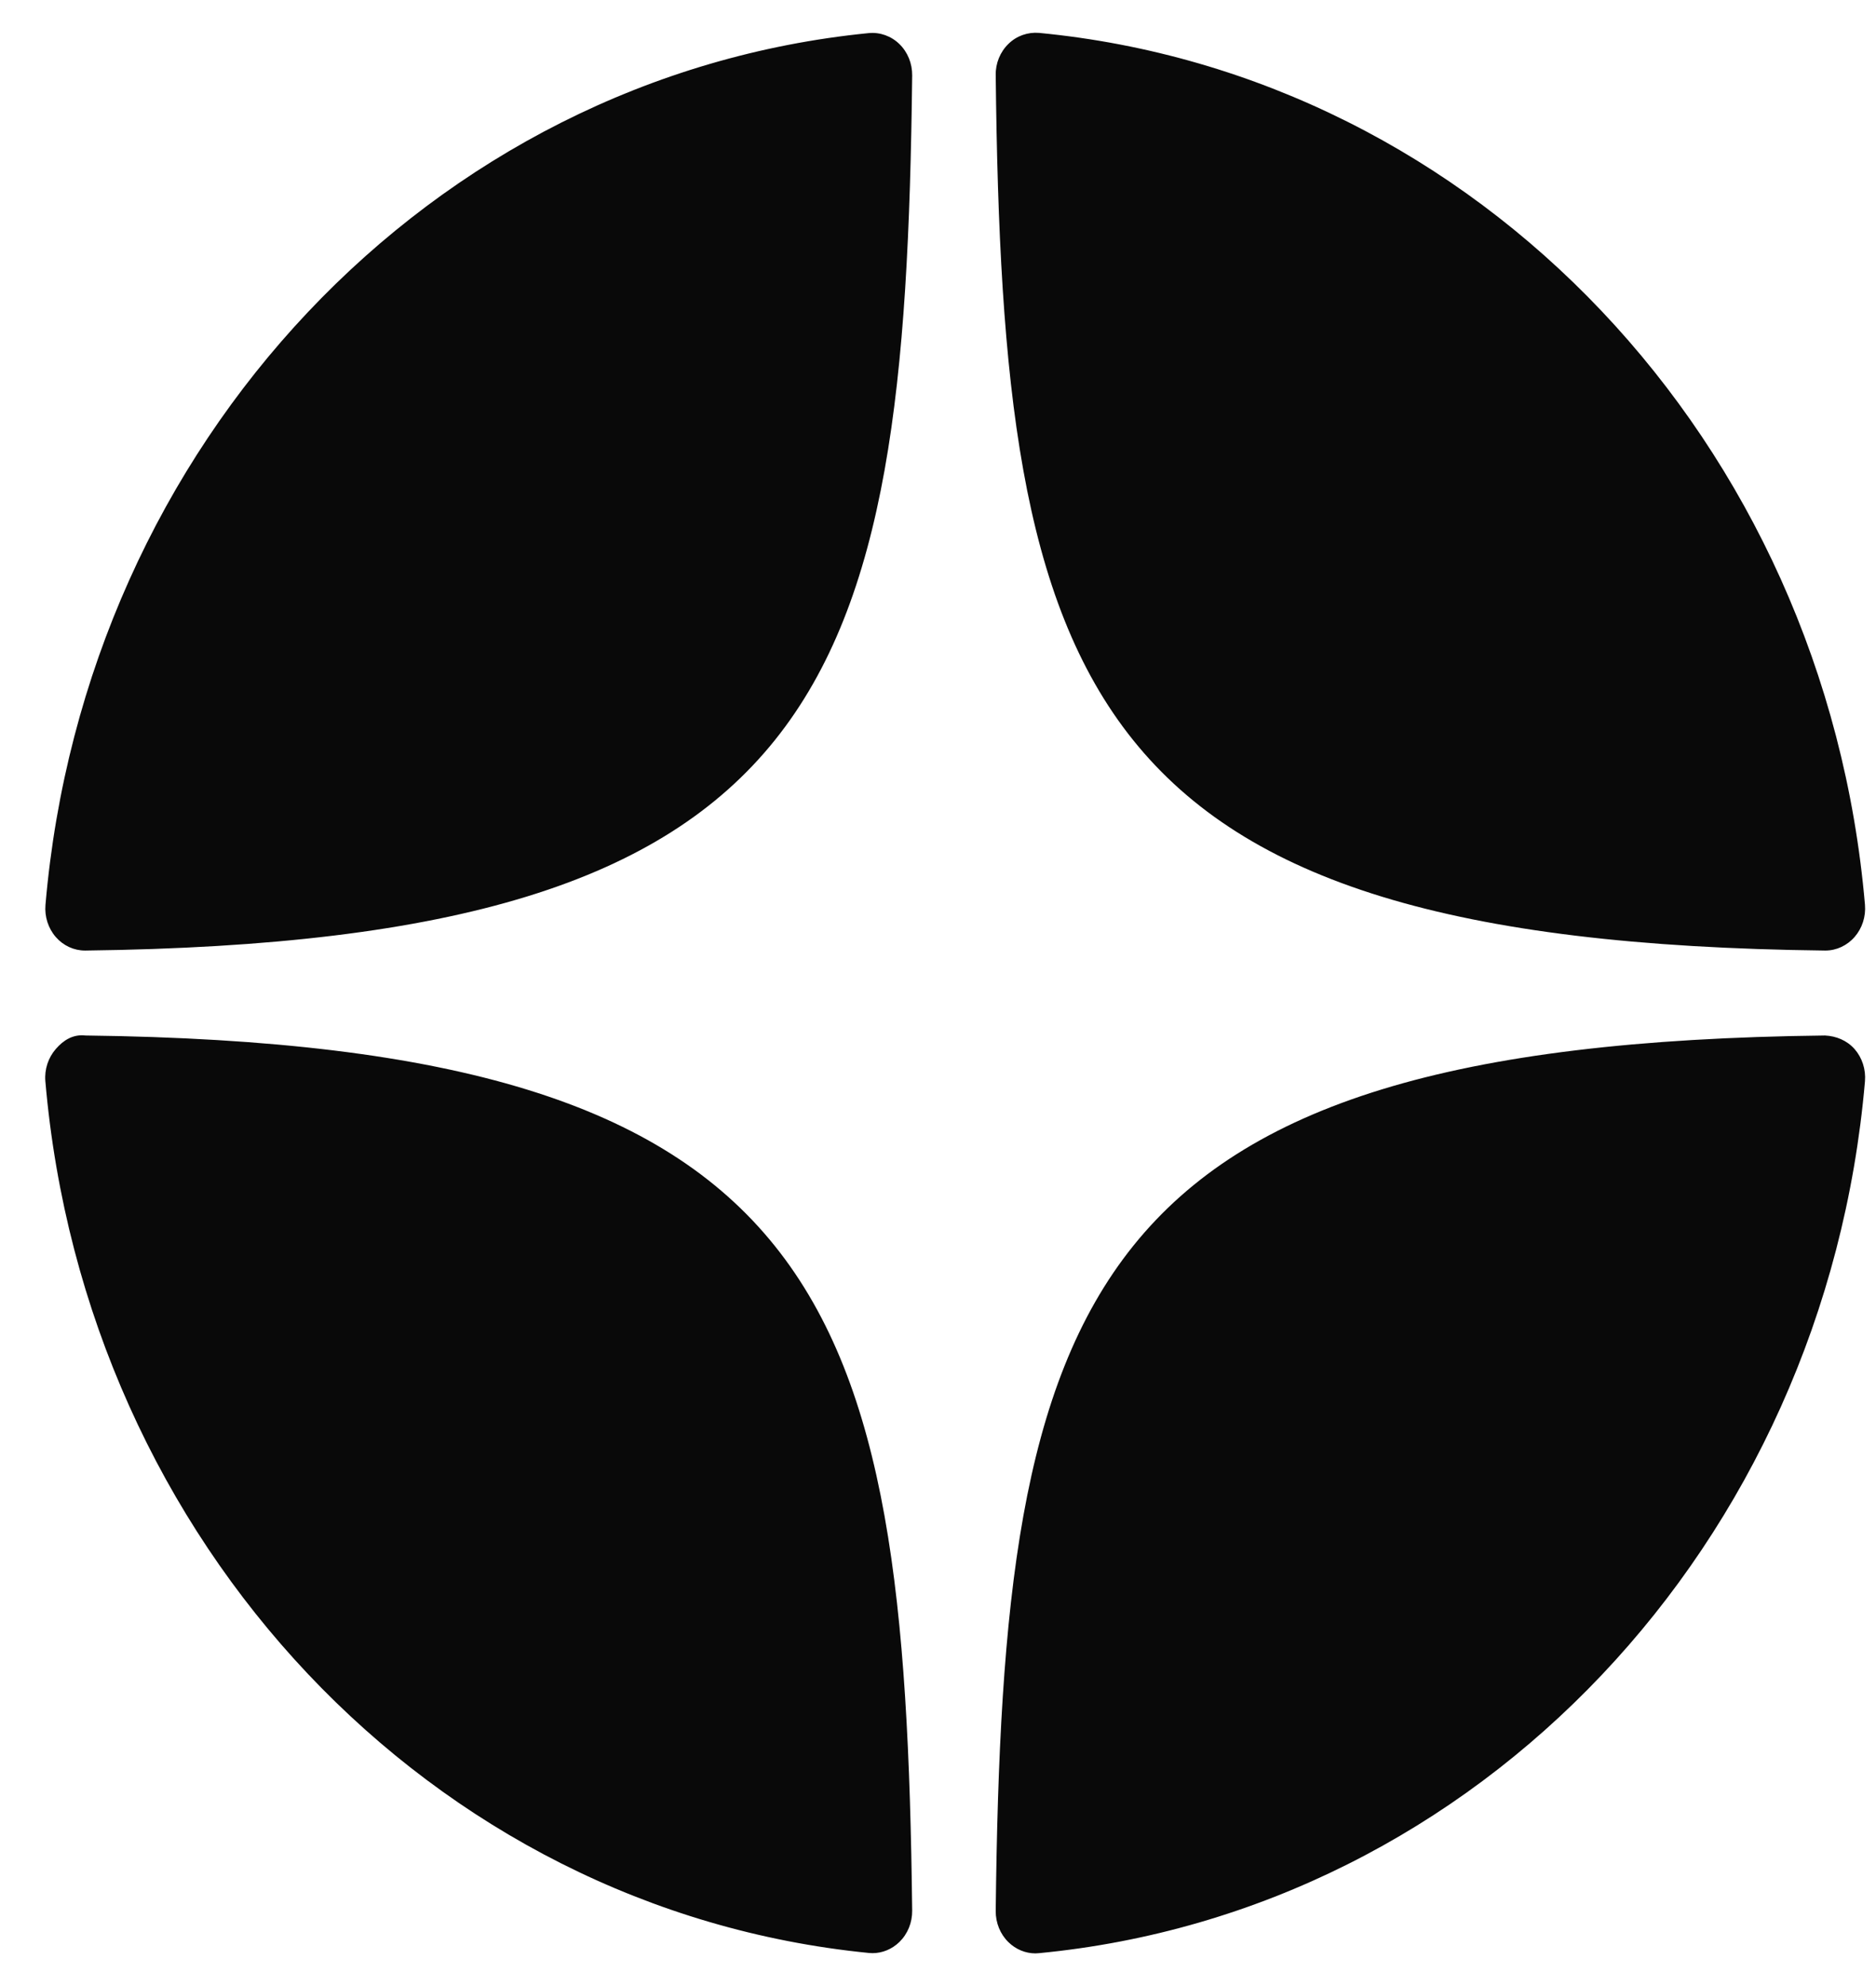 <?xml version="1.0" encoding="UTF-8"?> <svg xmlns="http://www.w3.org/2000/svg" width="17" height="18" viewBox="0 0 17 18" fill="none"><path d="M16.538 8.615C16.539 8.615 16.54 8.615 16.541 8.615C16.642 8.615 16.738 8.57 16.806 8.492C16.875 8.413 16.909 8.307 16.9 8.2C16.539 4.004 13.391 0.68 9.415 0.298C9.314 0.29 9.213 0.324 9.138 0.398C9.063 0.471 9.021 0.574 9.023 0.681C9.085 6.258 9.782 8.537 16.538 8.615ZM16.538 9.385C9.782 9.463 9.086 11.742 9.023 17.319C9.022 17.427 9.064 17.53 9.138 17.602C9.205 17.668 9.293 17.704 9.383 17.704C9.394 17.704 9.405 17.703 9.416 17.702C13.392 17.32 16.539 13.997 16.9 9.8C16.909 9.693 16.875 9.587 16.806 9.508C16.736 9.429 16.639 9.39 16.538 9.385ZM7.872 0.3C3.909 0.693 0.771 4.016 0.412 8.201C0.403 8.308 0.437 8.414 0.506 8.493C0.574 8.571 0.67 8.615 0.77 8.615C0.772 8.615 0.773 8.615 0.775 8.615C7.508 8.533 8.203 6.256 8.266 0.683C8.267 0.575 8.225 0.472 8.15 0.399C8.075 0.326 7.973 0.29 7.872 0.3ZM0.774 9.385C0.662 9.372 0.574 9.428 0.506 9.507C0.437 9.586 0.402 9.692 0.411 9.799C0.771 13.984 3.909 17.307 7.872 17.7C7.883 17.701 7.895 17.702 7.906 17.702C7.996 17.702 8.083 17.666 8.15 17.601C8.225 17.528 8.267 17.425 8.266 17.317C8.202 11.745 7.508 9.467 0.774 9.385Z" fill="#090909"></path></svg> 